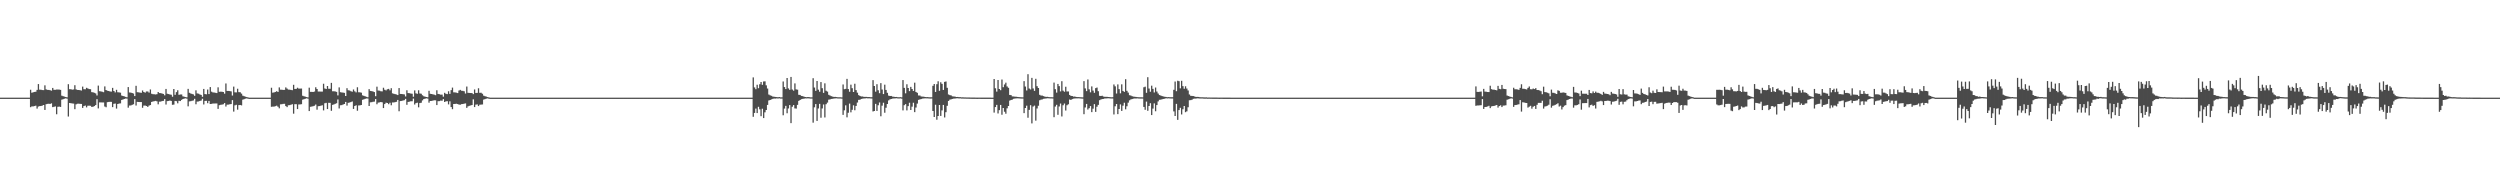 <?xml version="1.0" encoding="UTF-8"?>
<svg xmlns="http://www.w3.org/2000/svg" width="1920" height="150">
  <path d="M0 75.000h1v1.000H0zM1 75.000h1v1.000H1zM2 75.000h1v1.000H2zM3 75.000h1v1.000H3zM4 75.000h1v1.000H4zM5 75.000h1v1.000H5zM6 75.000h1v1.000H6zM7 75.000h1v1.000H7zM8 75.000h1v1.000H8zM9 75.000h1v1.000H9zM10 75.000h1v1.000H10zM11 75.000h1v1.000H11zM12 75.000h1v1.000H12zM13 75.000h1v1.000H13zM14 75.000h1v1.000H14zM15 75.000h1v1.000H15zM16 75.000h1v1.000H16zM17 75.000h1v1.000H17zM18 75.000h1v1.000H18zM19 75.000h1v1.000H19zM20 75.000h1v1.000H20zM21 75.000h1v1.000H21zM22 75.000h1v1.000H22zM23 68.939h1v13.383H23zM24 71.230h1v10.504H24zM25 70.880h1v10.851H25zM26 70.612h1v10.851H26zM27 70.466h1v10.664H27zM28 69.042h1v14.374H28zM29 64.540h1v17.292H29zM30 68.857h1v12.678H30zM31 68.930h1v12.467H31zM32 69.159h1v11.939H32zM33 69.198h1v11.465H33zM34 65.543h1v18.883H34zM35 68.658h1v11.362H35zM36 69.006h1v10.753H36zM37 69.063h1v10.591H37zM38 69.283h1v10.538H38zM39 69.633h1v9.744H39zM40 67.534h1v14.724H40zM41 68.958h1v13.069H41zM42 68.958h1v12.772H42zM43 68.770h1v18.963H43zM44 68.770h1v13.250H44zM45 68.790h1v13.099H45zM46 69.001h1v13.122H46zM47 73.471h1v3.088H47zM48 73.862h1v2.330H48zM49 74.197h1v1.609H49zM50 74.490h1v1.019H50zM51 74.776h1v1.000H51zM52 64.641h1v24.839H52zM53 68.520h1v10.595H53zM54 68.568h1v10.700H54zM55 68.859h1v10.623H55zM56 68.733h1v10.842H56zM57 65.412h1v18.469H57zM58 68.671h1v11.453H58zM59 69.067h1v10.602H59zM60 69.095h1v10.536H60zM61 69.280h1v10.492H61zM62 69.509h1v10.293H62zM63 66.529h1v16.356H63zM64 68.481h1v13.003H64zM65 68.543h1v12.509H65zM66 67.417h1v15.079H66zM67 67.964h1v13.223H67zM68 68.413h1v12.760H68zM69 68.530h1v12.744H69zM70 70.752h1v11.355H70zM71 70.905h1v11.087H71zM72 71.283h1v10.172H72zM73 71.729h1v8.961H73zM74 73.331h1v2.868H74zM75 65.751h1v17.507H75zM76 70.036h1v8.627H76zM77 70.175h1v8.487H77zM78 70.457h1v8.228H78zM79 70.834h1v7.853H79zM80 66.335h1v15.493H80zM81 69.186h1v13.193H81zM82 69.688h1v8.787H82zM83 69.910h1v8.398H83zM84 70.255h1v7.931H84zM85 70.354h1v7.858H85zM86 67.490h1v14.784H86zM87 69.898h1v9.833H87zM88 70.974h1v8.521H88zM89 68.967h1v14.450H89zM90 70.844h1v9.020H90zM91 70.956h1v8.542H91zM92 71.157h1v8.238H92zM93 73.354h1v3.388H93zM94 73.714h1v2.655H94zM95 74.050h1v1.911H95zM96 74.403h1v1.245H96zM97 74.702h1v1.000H97zM98 66.845h1v15.830H98zM99 71.020h1v10.014H99zM100 71.114h1v9.872H100zM101 71.420h1v9.123H101zM102 71.828h1v8.261H102zM103 73.796h1v2.355H103zM104 65.888h1v15.154H104zM105 70.793h1v7.464H105zM106 70.930h1v7.388H106zM107 71.111h1v7.256H107zM108 71.260h1v7.118H108zM109 69.477h1v13.303H109zM110 70.672h1v10.421H110zM111 71.155h1v9.890H111zM112 70.246h1v11.147H112zM113 70.269h1v11.868H113zM114 71.104h1v10.002H114zM115 68.703h1v12.007H115zM116 72.011h1v6.267H116zM117 72.363h1v5.546H117zM118 72.414h1v5.310H118zM119 72.551h1v4.900H119zM120 72.343h1v5.505H120zM121 70.647h1v9.458H121zM122 71.464h1v6.642H122zM123 71.512h1v6.503H123zM124 71.835h1v5.782H124zM125 72.116h1v5.328H125zM126 73.196h1v2.875H126zM127 68.298h1v11.994H127zM128 71.970h1v5.692H128zM129 72.237h1v5.290H129zM130 72.572h1v4.630H130zM131 72.764h1v4.736H131zM132 74.309h1v6.164H132zM133 68.349h1v11.980H133zM134 72.787h1v4.706H134zM135 70.754h1v6.983H135zM136 69.349h1v10.032H136zM137 72.805h1v4.623H137zM138 72.569h1v5.054H138zM139 72.560h1v4.141H139zM140 73.993h1v2.030H140zM141 74.274h1v1.467H141zM142 74.535h1v1.000H142zM143 74.755h1v1.000H143zM144 68.259h1v13.420H144zM145 71.272h1v6.610H145zM146 71.757h1v5.969H146zM147 72.166h1v5.246H147zM148 72.519h1v4.644H148zM149 73.592h1v2.266H149zM150 69.370h1v10.721H150zM151 71.729h1v6.299H151zM152 71.958h1v5.953H152zM153 72.496h1v5.024H153zM154 72.897h1v4.333H154zM155 74.359h1v1.460H155zM156 68.301h1v11.923H156zM157 72.251h1v5.246H157zM158 72.462h1v4.948H158zM159 68.777h1v10.492H159zM160 72.242h1v5.267H160zM161 66.843h1v13.030H161zM162 70.399h1v9.359H162zM163 70.960h1v8.576H163zM164 71.045h1v8.471H164zM165 71.246h1v8.224H165zM166 71.452h1v8.020H166zM167 67.067h1v16.542H167zM168 70.493h1v10.279H168zM169 70.422h1v10.076H169zM170 70.457h1v9.888H170zM171 70.633h1v9.469H171zM172 71.912h1v7.240H172zM173 64.078h1v17.720H173zM174 69.841h1v10.563H174zM175 69.830h1v10.526H175zM176 69.942h1v10.137H176zM177 70.177h1v9.730H177zM178 73.354h1v3.552H178zM179 66.522h1v19.171H179zM180 70.908h1v10.002H180zM181 70.979h1v9.508H181zM182 68.163h1v16.047H182zM183 70.766h1v9.961H183zM184 70.857h1v9.778H184zM185 71.908h1v9.014H185zM186 73.478h1v3.069H186zM187 73.892h1v2.280H187zM188 74.226h1v1.552H188zM189 74.558h1v1.000H189zM190 74.810h1v1.000H190zM191 75.000h1v1.000H191zM192 75.000h1v1.000H192zM193 75.000h1v1.000H193zM194 75.000h1v1.000H194zM195 75.000h1v1.000H195zM196 75.000h1v1.000H196zM197 75.000h1v1.000H197zM198 75.000h1v1.000H198zM199 75.000h1v1.000H199zM200 75.000h1v1.000H200zM201 75.000h1v1.000H201zM202 75.000h1v1.000H202zM203 75.000h1v1.000H203zM204 75.000h1v1.000H204zM205 75.000h1v1.000H205zM206 75.000h1v1.000H206zM207 75.000h1v1.000H207zM208 67.403h1v14.639H208zM209 71.180h1v10.687H209zM210 70.956h1v10.925H210zM211 70.624h1v10.938H211zM212 70.017h1v11.115H212zM213 70.601h1v11.392H213zM214 67.124h1v16.063H214zM215 68.882h1v11.245H215zM216 68.909h1v11.094H216zM217 69.067h1v10.728H217zM218 69.024h1v10.682H218zM219 67.115h1v14.326H219zM220 68.058h1v14.207H220zM221 68.813h1v12.030H221zM222 68.861h1v11.881H222zM223 69.049h1v11.412H223zM224 69.260h1v10.785H224zM225 65.103h1v22.174H225zM226 68.282h1v11.751H226zM227 68.259h1v11.774H227zM228 67.365h1v16.381H228zM229 68.021h1v12.184H229zM230 68.053h1v12.131H230zM231 67.989h1v12.028H231zM232 73.549h1v2.976H232zM233 73.940h1v2.232H233zM234 74.249h1v1.588H234zM235 74.522h1v1.000H235zM236 74.787h1v1.000H236zM237 67.351h1v17.926H237zM238 70.535h1v11.476H238zM239 70.562h1v11.238H239zM240 70.644h1v10.893H240zM241 70.299h1v10.893H241zM242 67.023h1v13.262H242zM243 68.365h1v15.837H243zM244 70.278h1v11.305H244zM245 70.315h1v11.144H245zM246 70.351h1v10.815H246zM247 70.356h1v10.490H247zM248 64.327h1v20.439H248zM249 67.948h1v11.353H249zM250 68.360h1v10.616H250zM251 66.032h1v17.745H251zM252 68.156h1v10.774H252zM253 68.184h1v10.840H253zM254 63.652h1v21.449H254zM255 70.079h1v10.472H255zM256 70.072h1v10.112H256zM257 70.255h1v9.460H257zM258 70.555h1v8.766H258zM259 73.244h1v3.152H259zM260 67.099h1v16.203H260zM261 70.825h1v10.041H261zM262 70.990h1v9.741H262zM263 71.132h1v9.144H263zM264 71.299h1v8.574H264zM265 73.716h1v4.578H265zM266 67.719h1v13.408H266zM267 69.312h1v9.647H267zM268 69.495h1v9.268H268zM269 70.022h1v8.386H269zM270 70.445h1v7.464H270zM271 68.699h1v14.942H271zM272 70.161h1v11.259H272zM273 70.976h1v9.881H273zM274 67.001h1v18.025H274zM275 70.850h1v10.135H275zM276 70.894h1v10.027H276zM277 71.194h1v9.453H277zM278 73.190h1v3.447H278zM279 73.647h1v2.618H279zM280 73.997h1v1.897H280zM281 74.364h1v1.245H281zM282 74.682h1v1.000H282zM283 68.477h1v12.939H283zM284 69.825h1v8.775H284zM285 69.967h1v8.508H285zM286 70.235h1v7.933H286zM287 70.690h1v7.340H287zM288 73.906h1v2.186H288zM289 66.577h1v13.506H289zM290 69.518h1v9.288H290zM291 69.626h1v9.034H291zM292 70.086h1v8.270H292zM293 70.219h1v8.350H293zM294 67.387h1v15.596H294zM295 68.939h1v10.980H295zM296 69.427h1v9.439H296zM297 68.580h1v10.531H297zM298 68.237h1v11.794H298zM299 69.386h1v9.522H299zM300 67.719h1v13.143H300zM301 71.670h1v7.015H301zM302 72.018h1v6.688H302zM303 72.281h1v6.166H303zM304 72.565h1v5.599H304zM305 73.036h1v3.738H305zM306 67.623h1v17.851H306zM307 72.130h1v5.484H307zM308 72.176h1v5.356H308zM309 72.334h1v4.891H309zM310 72.505h1v4.447H310zM311 74.082h1v1.831H311zM312 69.303h1v11.206H312zM313 71.494h1v6.793H313zM314 71.585h1v6.500H314zM315 71.821h1v5.958H315zM316 72.009h1v5.754H316zM317 74.272h1v1.467H317zM318 69.440h1v10.845H318zM319 71.656h1v7.572H319zM320 72.057h1v6.798H320zM321 69.342h1v13.092H321zM322 71.773h1v7.366H322zM323 72.002h1v6.901H323zM324 73.148h1v3.964H324zM325 73.945h1v2.149H325zM326 74.238h1v1.561H326zM327 74.496h1v1.039H327zM328 74.723h1v1.000H328zM329 69.731h1v9.133H329zM330 72.047h1v5.518H330zM331 72.180h1v5.319H331zM332 72.457h1v4.823H332zM333 72.702h1v4.317H333zM334 73.135h1v3.944H334zM335 69.312h1v11.371H335zM336 72.148h1v5.571H336zM337 72.345h1v5.303H337zM338 72.727h1v4.527H338zM339 72.640h1v4.743H339zM340 74.217h1v1.934H340zM341 71.272h1v7.050H341zM342 72.031h1v5.793H342zM343 72.276h1v5.431H343zM344 70.088h1v10.094H344zM345 72.086h1v5.745H345zM346 69.232h1v13.010H346zM347 67.266h1v16.606H347zM348 70.926h1v8.924H348zM349 70.965h1v8.833H349zM350 71.187h1v8.503H350zM351 71.480h1v8.466H351zM352 69.516h1v10.803H352zM353 69.010h1v11.431H353zM354 69.697h1v10.259H354zM355 69.779h1v10.087H355zM356 70.086h1v9.535H356zM357 71.821h1v7.610H357zM358 66.472h1v16.354H358zM359 71.288h1v10.359H359zM360 71.379h1v9.860H360zM361 71.436h1v9.572H361zM362 71.484h1v9.165H362zM363 72.276h1v3.992H363zM364 68.726h1v13.497H364zM365 71.384h1v8.975H365zM366 71.320h1v8.872H366zM367 67.804h1v13.644H367zM368 71.288h1v9.149H368zM369 71.239h1v9.073H369zM370 71.974h1v8.254H370zM371 73.471h1v3.019H371zM372 73.883h1v2.250H372zM373 74.215h1v1.543H373zM374 74.549h1v1.000H374zM375 74.805h1v1.000H375zM376 75.000h1v1.000H376zM377 75.000h1v1.000H377zM378 75.000h1v1.000H378zM379 75.000h1v1.000H379zM380 75.000h1v1.000H380zM381 75.000h1v1.000H381zM382 75.000h1v1.000H382zM383 75.000h1v1.000H383zM384 75.000h1v1.000H384zM385 75.000h1v1.000H385zM386 75.000h1v1.000H386zM387 75.000h1v1.000H387zM388 75.000h1v1.000H388zM389 75.000h1v1.000H389zM390 75.000h1v1.000H390zM391 75.000h1v1.000H391zM392 75.000h1v1.000H392zM393 75.000h1v1.000H393zM394 75.000h1v1.000H394zM395 75.000h1v1.000H395zM396 75.000h1v1.000H396zM397 75.000h1v1.000H397zM398 75.000h1v1.000H398zM399 75.000h1v1.000H399zM400 75.000h1v1.000H400zM401 75.000h1v1.000H401zM402 75.000h1v1.000H402zM403 75.000h1v1.000H403zM404 75.000h1v1.000H404zM405 75.000h1v1.000H405zM406 75.000h1v1.000H406zM407 75.000h1v1.000H407zM408 75.000h1v1.000H408zM409 75.000h1v1.000H409zM410 75.000h1v1.000H410zM411 75.000h1v1.000H411zM412 75.000h1v1.000H412zM413 75.000h1v1.000H413zM414 75.000h1v1.000H414zM415 75.000h1v1.000H415zM416 75.000h1v1.000H416zM417 75.000h1v1.000H417zM418 75.000h1v1.000H418zM419 75.000h1v1.000H419zM420 75.000h1v1.000H420zM421 75.000h1v1.000H421zM422 75.000h1v1.000H422zM423 75.000h1v1.000H423zM424 75.000h1v1.000H424zM425 75.000h1v1.000H425zM426 75.000h1v1.000H426zM427 75.000h1v1.000H427zM428 75.000h1v1.000H428zM429 75.000h1v1.000H429zM430 75.000h1v1.000H430zM431 75.000h1v1.000H431zM432 75.000h1v1.000H432zM433 75.000h1v1.000H433zM434 75.000h1v1.000H434zM435 75.000h1v1.000H435zM436 75.000h1v1.000H436zM437 75.000h1v1.000H437zM438 75.000h1v1.000H438zM439 75.000h1v1.000H439zM440 75.000h1v1.000H440zM441 75.000h1v1.000H441zM442 75.000h1v1.000H442zM443 75.000h1v1.000H443zM444 75.000h1v1.000H444zM445 75.000h1v1.000H445zM446 75.000h1v1.000H446zM447 75.000h1v1.000H447zM448 75.000h1v1.000H448zM449 75.000h1v1.000H449zM450 75.000h1v1.000H450zM451 75.000h1v1.000H451zM452 75.000h1v1.000H452zM453 75.000h1v1.000H453zM454 75.000h1v1.000H454zM455 75.000h1v1.000H455zM456 75.000h1v1.000H456zM457 75.000h1v1.000H457zM458 75.000h1v1.000H458zM459 75.000h1v1.000H459zM460 75.000h1v1.000H460zM461 75.000h1v1.000H461zM462 75.000h1v1.000H462zM463 75.000h1v1.000H463zM464 75.000h1v1.000H464zM465 75.000h1v1.000H465zM466 75.000h1v1.000H466zM467 75.000h1v1.000H467zM468 75.000h1v1.000H468zM469 75.000h1v1.000H469zM470 75.000h1v1.000H470zM471 75.000h1v1.000H471zM472 75.000h1v1.000H472zM473 75.000h1v1.000H473zM474 75.000h1v1.000H474zM475 75.000h1v1.000H475zM476 75.000h1v1.000H476zM477 75.000h1v1.000H477zM478 75.000h1v1.000H478zM479 75.000h1v1.000H479zM480 75.000h1v1.000H480zM481 75.000h1v1.000H481zM482 75.000h1v1.000H482zM483 75.000h1v1.000H483zM484 75.000h1v1.000H484zM485 75.000h1v1.000H485zM486 75.000h1v1.000H486zM487 75.000h1v1.000H487zM488 75.000h1v1.000H488zM489 75.000h1v1.000H489zM490 75.000h1v1.000H490zM491 75.000h1v1.000H491zM492 75.000h1v1.000H492zM493 75.000h1v1.000H493zM494 75.000h1v1.000H494zM495 75.000h1v1.000H495zM496 75.000h1v1.000H496zM497 75.000h1v1.000H497zM498 75.000h1v1.000H498zM499 75.000h1v1.000H499zM500 75.000h1v1.000H500zM501 75.000h1v1.000H501zM502 75.000h1v1.000H502zM503 75.000h1v1.000H503zM504 75.000h1v1.000H504zM505 75.000h1v1.000H505zM506 75.000h1v1.000H506zM507 75.000h1v1.000H507zM508 75.000h1v1.000H508zM509 75.000h1v1.000H509zM510 75.000h1v1.000H510zM511 75.000h1v1.000H511zM512 75.000h1v1.000H512zM513 75.000h1v1.000H513zM514 75.000h1v1.000H514zM515 75.000h1v1.000H515zM516 75.000h1v1.000H516zM517 75.000h1v1.000H517zM518 75.000h1v1.000H518zM519 75.000h1v1.000H519zM520 75.000h1v1.000H520zM521 75.000h1v1.000H521zM522 75.000h1v1.000H522zM523 75.000h1v1.000H523zM524 75.000h1v1.000H524zM525 75.000h1v1.000H525zM526 75.000h1v1.000H526zM527 75.000h1v1.000H527zM528 75.000h1v1.000H528zM529 75.000h1v1.000H529zM530 75.000h1v1.000H530zM531 75.000h1v1.000H531zM532 75.000h1v1.000H532zM533 75.000h1v1.000H533zM534 75.000h1v1.000H534zM535 75.000h1v1.000H535zM536 75.000h1v1.000H536zM537 75.000h1v1.000H537zM538 75.000h1v1.000H538zM539 75.000h1v1.000H539zM540 75.000h1v1.000H540zM541 75.000h1v1.000H541zM542 75.000h1v1.000H542zM543 75.000h1v1.000H543zM544 75.000h1v1.000H544zM545 75.000h1v1.000H545zM546 75.000h1v1.000H546zM547 75.000h1v1.000H547zM548 75.000h1v1.000H548zM549 75.000h1v1.000H549zM550 75.000h1v1.000H550zM551 75.000h1v1.000H551zM552 75.000h1v1.000H552zM553 75.000h1v1.000H553zM554 75.000h1v1.000H554zM555 75.000h1v1.000H555zM556 75.000h1v1.000H556zM557 75.000h1v1.000H557zM558 75.000h1v1.000H558zM559 75.000h1v1.000H559zM560 75.000h1v1.000H560zM561 75.000h1v1.000H561zM562 75.000h1v1.000H562zM563 75.000h1v1.000H563zM564 75.000h1v1.000H564zM565 75.000h1v1.000H565zM566 75.000h1v1.000H566zM567 75.000h1v1.000H567zM568 75.000h1v1.000H568zM569 75.000h1v1.000H569zM570 75.000h1v1.000H570zM571 75.000h1v1.000H571zM572 75.000h1v1.000H572zM573 75.000h1v1.000H573zM574 75.000h1v1.000H574zM575 75.000h1v1.000H575zM576 75.000h1v1.000H576zM577 75.000h1v1.000H577zM578 59.431h1v30.265H578zM579 67.104h1v19.620H579zM580 68.523h1v14.889H580zM581 65.092h1v21.756H581zM582 67.740h1v14.292H582zM583 64.712h1v19.268H583zM584 62.981h1v26.262H584zM585 65.137h1v18.389H585zM586 62.569h1v28.100H586zM587 62.466h1v23.829H587zM588 65.513h1v18.959H588zM589 67.992h1v12.584H589zM590 72.624h1v4.534H590zM591 73.190h1v3.619H591zM592 73.563h1v2.765H592zM593 74.160h1v1.792H593zM594 74.288h1v1.389H594zM595 74.442h1v1.293H595zM596 74.535h1v1.014H596zM597 74.696h1v1.000H597zM598 74.512h1v1.000H598zM599 74.728h1v1.000H599zM600 74.734h1v1.000H600zM601 62.569h1v25.967H601zM602 66.856h1v16.558H602zM603 68.415h1v12.914H603zM604 59.917h1v27.047H604zM605 67.909h1v15.374H605zM606 68.955h1v11.753H606zM607 59.106h1v35.459H607zM608 68.781h1v13.198H608zM609 69.658h1v11.051H609zM610 64.034h1v19.238H610zM611 68.658h1v14.770H611zM612 68.859h1v11.696H612zM613 72.832h1v4.633H613zM614 72.931h1v3.880H614zM615 73.666h1v2.511H615zM616 73.817h1v2.094H616zM617 74.263h1v1.508H617zM618 74.485h1v1.073H618zM619 74.643h1v1.000H619zM620 74.512h1v1.000H620zM621 74.613h1v1.000H621zM622 74.730h1v1.000H622zM623 74.737h1v1.000H623zM624 60.068h1v34.154H624zM625 67.232h1v15.212H625zM626 69.779h1v10.130H626zM627 62.185h1v30.712H627zM628 68.875h1v14.429H628zM629 70.427h1v9.357H629zM630 63.029h1v27.407H630zM631 67.712h1v15.583H631zM632 71.317h1v8.922H632zM633 63.984h1v26.239H633zM634 69.674h1v10.352H634zM635 70.349h1v8.460H635zM636 72.830h1v3.692H636zM637 73.357h1v2.969H637zM638 73.865h1v2.106H638zM639 74.178h1v1.705H639zM640 74.430h1v1.229H640zM641 74.407h1v1.179H641zM642 74.533h1v1.000H642zM643 74.689h1v1.000H643zM644 74.691h1v1.000H644zM645 74.682h1v1.000H645zM646 74.785h1v1.000H646zM647 64.879h1v23.356H647zM648 68.493h1v16.228H648zM649 68.273h1v12.632H649zM650 60.548h1v29.588H650zM651 68.401h1v18.180H651zM652 70.427h1v9.130H652zM653 65.005h1v21.289H653zM654 67.724h1v16.587H654zM655 70.658h1v10.217H655zM656 64.297h1v20.380H656zM657 69.205h1v12.172H657zM658 71.182h1v7.583H658zM659 73.059h1v3.630H659zM660 73.663h1v2.927H660zM661 74.080h1v1.900H661zM662 74.082h1v1.687H662zM663 74.389h1v1.252H663zM664 74.416h1v1.140H664zM665 74.407h1v1.000H665zM666 74.563h1v1.000H666zM667 74.501h1v1.000H667zM668 74.629h1v1.000H668zM669 74.650h1v1.000H669zM670 61.517h1v24.074H670zM671 66.051h1v19.187H671zM672 70.397h1v9.380H672zM673 64.657h1v20.517H673zM674 69.312h1v11.534H674zM675 71.581h1v7.116H675zM676 63.824h1v25.470H676zM677 68.749h1v12.419H677zM678 72.256h1v6.622H678zM679 65.018h1v21.579H679zM680 69.047h1v13.685H680zM681 71.294h1v8.597H681zM682 73.407h1v3.703H682zM683 73.723h1v2.593H683zM684 73.686h1v2.344H684zM685 74.199h1v1.531H685zM686 74.284h1v1.325H686zM687 74.517h1v1.032H687zM688 74.460h1v1.003H688zM689 74.636h1v1.000H689zM690 74.698h1v1.000H690zM691 74.583h1v1.000H691zM692 74.757h1v1.000H692zM693 61.471h1v23.316H693zM694 67.474h1v13.337H694zM695 71.704h1v8.249H695zM696 64.730h1v20.076H696zM697 67.582h1v13.937H697zM698 70.015h1v8.908H698zM699 66.712h1v17.745H699zM700 68.351h1v13.573H700zM701 69.848h1v9.034H701zM702 63.499h1v22.644H702zM703 70.608h1v11.980H703zM704 71.276h1v8.290H704zM705 73.299h1v3.410H705zM706 73.363h1v2.966H706zM707 74.062h1v2.010H707zM708 74.183h1v1.531H708zM709 74.256h1v1.380H709zM710 74.471h1v1.046H710zM711 74.583h1v1.000H711zM712 74.554h1v1.000H712zM713 74.693h1v1.000H713zM714 74.716h1v1.000H714zM715 74.689h1v1.000H715zM716 65.891h1v19.366H716zM717 64.494h1v25.383H717zM718 70.619h1v9.819H718zM719 64.652h1v27.318H719zM720 62.400h1v26.697H720zM721 69.722h1v10.913H721zM722 63.165h1v25.882H722zM723 64.400h1v20.396H723zM724 69.054h1v11.543H724zM725 62.888h1v27.350H725zM726 62.569h1v23.616H726zM727 67.408h1v13.843H727zM728 72.556h1v4.974H728zM729 73.087h1v3.445H729zM730 73.288h1v2.982H730zM731 73.988h1v1.973H731zM732 74.094h1v1.639H732zM733 74.210h1v1.472H733zM734 74.490h1v1.021H734zM735 74.439h1v1.051H735zM736 74.613h1v1.000H736zM737 74.581h1v1.000H737zM738 74.730h1v1.000H738zM739 74.725h1v1.000H739zM740 74.801h1v1.000H740zM741 74.785h1v1.000H741zM742 74.835h1v1.000H742zM743 74.840h1v1.000H743zM744 74.865h1v1.000H744zM745 74.895h1v1.000H745zM746 74.918h1v1.000H746zM747 74.915h1v1.000H747zM748 74.929h1v1.000H748zM749 74.936h1v1.000H749zM750 74.957h1v1.000H750zM751 74.952h1v1.000H751zM752 74.952h1v1.000H752zM753 74.957h1v1.000H753zM754 74.968h1v1.000H754zM755 74.979h1v1.000H755zM756 74.979h1v1.000H756zM757 74.979h1v1.000H757zM758 74.982h1v1.000H758zM759 74.977h1v1.000H759zM760 74.982h1v1.000H760zM761 74.984h1v1.000H761zM762 74.989h1v1.000H762zM763 60.690h1v25.772H763zM764 67.804h1v14.434H764zM765 70.354h1v10.201H765zM766 61.418h1v25.729H766zM767 68.365h1v16.223H767zM768 69.255h1v11.309H768zM769 61.086h1v27.022H769zM770 66.978h1v15.944H770zM771 64.881h1v20.909H771zM772 63.494h1v23.854H772zM773 66.387h1v16.809H773zM774 67.435h1v13.983H774zM775 72.897h1v4.369H775zM776 73.057h1v3.726H776zM777 74.018h1v2.495H777zM778 74.071h1v1.808H778zM779 74.254h1v1.437H779zM780 74.300h1v1.275H780zM781 74.442h1v1.067H781zM782 74.556h1v1.000H782zM783 74.661h1v1.000H783zM784 74.707h1v1.000H784zM785 74.739h1v1.000H785zM786 62.331h1v24.532H786zM787 66.442h1v16.496H787zM788 69.459h1v11.717H788zM789 56.960h1v33.458H789zM790 67.992h1v16.384H790zM791 68.713h1v12.078H791zM792 59.807h1v34.958H792zM793 67.955h1v13.859H793zM794 69.772h1v11.332H794zM795 60.532h1v32.122H795zM796 66.211h1v17.073H796zM797 67.584h1v13.596H797zM798 72.800h1v4.225H798zM799 73.370h1v3.182H799zM800 73.446h1v2.895H800zM801 73.849h1v2.049H801zM802 74.229h1v1.504H802zM803 74.416h1v1.220H803zM804 74.336h1v1.135H804zM805 74.533h1v1.000H805zM806 74.632h1v1.000H806zM807 74.634h1v1.000H807zM808 74.675h1v1.000H808zM809 63.435h1v26.583H809zM810 68.507h1v13.312H810zM811 71.125h1v9.343H811zM812 64.449h1v23.742H812zM813 66.142h1v15.633H813zM814 70.196h1v9.297H814zM815 62.368h1v27.102H815zM816 69.621h1v11.225H816zM817 70.443h1v9.096H817zM818 66.630h1v18.249H818zM819 70.242h1v10.584H819zM820 70.242h1v9.849H820zM821 72.924h1v3.539H821zM822 73.602h1v3.156H822zM823 73.707h1v2.426H823zM824 74.201h1v1.593H824zM825 74.149h1v1.488H825zM826 74.469h1v1.085H826zM827 74.567h1v1.000H827zM828 74.538h1v1.000H828zM829 74.625h1v1.000H829zM830 74.721h1v1.000H830zM831 74.773h1v1.000H831zM832 62.292h1v25.413H832zM833 67.893h1v14.623H833zM834 69.997h1v9.826H834zM835 61.045h1v23.065H835zM836 68.596h1v14.509H836zM837 70.921h1v10.540H837zM838 66.369h1v19.739H838zM839 69.566h1v13.868H839zM840 71.265h1v8.691H840zM841 67.699h1v18.212H841zM842 67.250h1v14.726H842zM843 70.026h1v10.531H843zM844 73.592h1v3.351H844zM845 73.732h1v2.719H845zM846 73.537h1v2.531H846zM847 74.151h1v1.824H847zM848 74.355h1v1.291H848zM849 74.334h1v1.289H849zM850 74.396h1v1.117H850zM851 74.494h1v1.000H851zM852 74.606h1v1.000H852zM853 74.682h1v1.000H853zM854 74.657h1v1.000H854zM855 64.845h1v23.044H855zM856 66.284h1v15.315H856zM857 71.814h1v8.048H857zM858 64.828h1v22.838H858zM859 68.461h1v15.262H859zM860 71.670h1v8.508H860zM861 64.748h1v20.433H861zM862 69.859h1v11.318H862zM863 70.557h1v8.368H863zM864 60.839h1v23.120H864zM865 69.749h1v11.852H865zM866 71.111h1v7.748H866zM867 73.114h1v3.925H867zM868 73.375h1v3.005H868zM869 73.881h1v2.179H869zM870 74.199h1v1.556H870zM871 74.316h1v1.291H871zM872 74.437h1v1.215H872zM873 74.583h1v1.000H873zM874 74.652h1v1.000H874zM875 74.709h1v1.000H875zM876 74.721h1v1.000H876zM877 74.746h1v1.000H877zM878 67.019h1v15.122H878zM879 66.550h1v17.757H879zM880 71.260h1v6.793H880zM881 59.294h1v25.818H881zM882 67.980h1v13.429H882zM883 70.450h1v8.830H883zM884 65.794h1v22.591H884zM885 68.250h1v15.132H885zM886 71.029h1v8.396H886zM887 67.229h1v18.199H887zM888 70.310h1v10.387H888zM889 71.844h1v6.013H889zM890 73.025h1v3.616H890zM891 73.375h1v3.195H891zM892 73.803h1v2.438H892zM893 74.064h1v1.916H893zM894 74.277h1v1.545H894zM895 74.428h1v1.064H895zM896 74.629h1v1.000H896zM897 74.533h1v1.000H897zM898 74.625h1v1.000H898zM899 74.666h1v1.000H899zM900 74.670h1v1.000H900zM901 68.944h1v16.608H901zM902 62.629h1v26.450H902zM903 70.020h1v9.734H903zM904 61.988h1v30.064H904zM905 62.352h1v22.174H905zM906 67.818h1v14.971H906zM907 62.054h1v25.853H907zM908 66.145h1v17.750H908zM909 68.143h1v13.259H909zM910 66.227h1v19.966H910zM911 68.003h1v17.503H911zM912 69.470h1v12.930H912zM913 72.558h1v4.456H913zM914 73.592h1v3.305H914zM915 73.698h1v2.893H915zM916 73.801h1v2.055H916zM917 74.087h1v1.630H917zM918 74.439h1v1.295H918zM919 74.389h1v1.128H919zM920 74.437h1v1.119H920zM921 74.670h1v1.000H921zM922 74.693h1v1.000H922zM923 74.698h1v1.000H923zM924 74.771h1v1.000H924zM925 74.819h1v1.000H925zM926 74.767h1v1.000H926zM927 74.879h1v1.000H927zM928 74.842h1v1.000H928zM929 74.879h1v1.000H929zM930 74.881h1v1.000H930zM931 74.908h1v1.000H931zM932 74.920h1v1.000H932zM933 74.922h1v1.000H933zM934 74.918h1v1.000H934zM935 74.945h1v1.000H935zM936 74.957h1v1.000H936zM937 74.954h1v1.000H937zM938 74.945h1v1.000H938zM939 74.970h1v1.000H939zM940 74.977h1v1.000H940zM941 74.973h1v1.000H941zM942 74.975h1v1.000H942zM943 74.975h1v1.000H943zM944 74.975h1v1.000H944zM945 74.984h1v1.000H945zM946 74.986h1v1.000H946zM947 74.986h1v1.000H947zM948 74.984h1v1.000H948zM949 74.989h1v1.000H949zM950 74.989h1v1.000H950zM951 74.991h1v1.000H951zM952 74.991h1v1.000H952zM953 74.995h1v1.000H953zM954 74.995h1v1.000H954zM955 74.993h1v1.000H955zM956 74.995h1v1.000H956zM957 74.995h1v1.000H957zM958 74.995h1v1.000H958zM959 74.995h1v1.000H959zM960 74.998h1v1.000H960zM961 74.995h1v1.000H961zM962 74.998h1v1.000H962zM963 74.998h1v1.000H963zM964 74.998h1v1.000H964zM965 74.998h1v1.000H965zM966 74.998h1v1.000H966zM967 74.998h1v1.000H967zM968 74.998h1v1.000H968zM969 74.998h1v1.000H969zM970 74.998h1v1.000H970zM971 74.998h1v1.000H971zM972 75.000h1v1.000H972zM973 75.000h1v1.000H973zM974 75.000h1v1.000H974zM975 75.000h1v1.000H975zM976 75.000h1v1.000H976zM977 75.000h1v1.000H977zM978 75.000h1v1.000H978zM979 75.000h1v1.000H979zM980 75.000h1v1.000H980zM981 75.000h1v1.000H981zM982 75.000h1v1.000H982zM983 75.000h1v1.000H983zM984 75.000h1v1.000H984zM985 75.000h1v1.000H985zM986 75.000h1v1.000H986zM987 75.000h1v1.000H987zM988 75.000h1v1.000H988zM989 75.000h1v1.000H989zM990 75.000h1v1.000H990zM991 75.000h1v1.000H991zM992 75.000h1v1.000H992zM993 75.000h1v1.000H993zM994 75.000h1v1.000H994zM995 75.000h1v1.000H995zM996 75.000h1v1.000H996zM997 75.000h1v1.000H997zM998 75.000h1v1.000H998zM999 75.000h1v1.000H999zM1000 75.000h1v1.000H1000zM1001 75.000h1v1.000H1001zM1002 75.000h1v1.000H1002zM1003 75.000h1v1.000H1003zM1004 75.000h1v1.000H1004zM1005 75.000h1v1.000H1005zM1006 75.000h1v1.000H1006zM1007 75.000h1v1.000H1007zM1008 75.000h1v1.000H1008zM1009 75.000h1v1.000H1009zM1010 75.000h1v1.000H1010zM1011 75.000h1v1.000H1011zM1012 75.000h1v1.000H1012zM1013 75.000h1v1.000H1013zM1014 75.000h1v1.000H1014zM1015 75.000h1v1.000H1015zM1016 75.000h1v1.000H1016zM1017 75.000h1v1.000H1017zM1018 75.000h1v1.000H1018zM1019 75.000h1v1.000H1019zM1020 75.000h1v1.000H1020zM1021 75.000h1v1.000H1021zM1022 75.000h1v1.000H1022zM1023 75.000h1v1.000H1023zM1024 75.000h1v1.000H1024zM1025 75.000h1v1.000H1025zM1026 75.000h1v1.000H1026zM1027 75.000h1v1.000H1027zM1028 75.000h1v1.000H1028zM1029 75.000h1v1.000H1029zM1030 75.000h1v1.000H1030zM1031 75.000h1v1.000H1031zM1032 75.000h1v1.000H1032zM1033 75.000h1v1.000H1033zM1034 75.000h1v1.000H1034zM1035 75.000h1v1.000H1035zM1036 75.000h1v1.000H1036zM1037 75.000h1v1.000H1037zM1038 75.000h1v1.000H1038zM1039 75.000h1v1.000H1039zM1040 75.000h1v1.000H1040zM1041 75.000h1v1.000H1041zM1042 75.000h1v1.000H1042zM1043 75.000h1v1.000H1043zM1044 75.000h1v1.000H1044zM1045 75.000h1v1.000H1045zM1046 75.000h1v1.000H1046zM1047 75.000h1v1.000H1047zM1048 75.000h1v1.000H1048zM1049 75.000h1v1.000H1049zM1050 75.000h1v1.000H1050zM1051 75.000h1v1.000H1051zM1052 75.000h1v1.000H1052zM1053 75.000h1v1.000H1053zM1054 75.000h1v1.000H1054zM1055 75.000h1v1.000H1055zM1056 75.000h1v1.000H1056zM1057 75.000h1v1.000H1057zM1058 75.000h1v1.000H1058zM1059 75.000h1v1.000H1059zM1060 75.000h1v1.000H1060zM1061 75.000h1v1.000H1061zM1062 75.000h1v1.000H1062zM1063 75.000h1v1.000H1063zM1064 75.000h1v1.000H1064zM1065 75.000h1v1.000H1065zM1066 75.000h1v1.000H1066zM1067 75.000h1v1.000H1067zM1068 75.000h1v1.000H1068zM1069 75.000h1v1.000H1069zM1070 75.000h1v1.000H1070zM1071 75.000h1v1.000H1071zM1072 75.000h1v1.000H1072zM1073 75.000h1v1.000H1073zM1074 75.000h1v1.000H1074zM1075 75.000h1v1.000H1075zM1076 75.000h1v1.000H1076zM1077 75.000h1v1.000H1077zM1078 75.000h1v1.000H1078zM1079 75.000h1v1.000H1079zM1080 75.000h1v1.000H1080zM1081 75.000h1v1.000H1081zM1082 75.000h1v1.000H1082zM1083 75.000h1v1.000H1083zM1084 75.000h1v1.000H1084zM1085 75.000h1v1.000H1085zM1086 75.000h1v1.000H1086zM1087 75.000h1v1.000H1087zM1088 75.000h1v1.000H1088zM1089 75.000h1v1.000H1089zM1090 75.000h1v1.000H1090zM1091 75.000h1v1.000H1091zM1092 75.000h1v1.000H1092zM1093 75.000h1v1.000H1093zM1094 75.000h1v1.000H1094zM1095 75.000h1v1.000H1095zM1096 75.000h1v1.000H1096zM1097 75.000h1v1.000H1097zM1098 75.000h1v1.000H1098zM1099 75.000h1v1.000H1099zM1100 75.000h1v1.000H1100zM1101 75.000h1v1.000H1101zM1102 75.000h1v1.000H1102zM1103 75.000h1v1.000H1103zM1104 75.000h1v1.000H1104zM1105 75.000h1v1.000H1105zM1106 75.000h1v1.000H1106zM1107 75.000h1v1.000H1107zM1108 75.000h1v1.000H1108zM1109 75.000h1v1.000H1109zM1110 75.000h1v1.000H1110zM1111 75.000h1v1.000H1111zM1112 75.000h1v1.000H1112zM1113 75.000h1v1.000H1113zM1114 75.000h1v1.000H1114zM1115 75.000h1v1.000H1115zM1116 75.000h1v1.000H1116zM1117 75.000h1v1.000H1117zM1118 75.000h1v1.000H1118zM1119 75.000h1v1.000H1119zM1120 75.000h1v1.000H1120zM1121 75.000h1v1.000H1121zM1122 75.000h1v1.000H1122zM1123 75.000h1v1.000H1123zM1124 75.000h1v1.000H1124zM1125 75.000h1v1.000H1125zM1126 75.000h1v1.000H1126zM1127 75.000h1v1.000H1127zM1128 75.000h1v1.000H1128zM1129 75.000h1v1.000H1129zM1130 75.000h1v1.000H1130zM1131 75.000h1v1.000H1131zM1132 75.000h1v1.000H1132zM1133 66.360h1v14.889H1133zM1134 70.557h1v10.417H1134zM1135 70.605h1v10.394H1135zM1136 70.470h1v10.412H1136zM1137 70.313h1v10.462H1137zM1138 73.968h1v2.106H1138zM1139 68.253h1v15.402H1139zM1140 70.356h1v11.827H1140zM1141 70.441h1v11.634H1141zM1142 70.635h1v11.142H1142zM1143 70.727h1v10.545H1143zM1144 65.826h1v17.240H1144zM1145 68.431h1v13.298H1145zM1146 68.841h1v12.596H1146zM1147 68.884h1v12.479H1147zM1148 69.106h1v11.870H1148zM1149 69.367h1v11.270H1149zM1150 65.971h1v16.665H1150zM1151 68.255h1v13.216H1151zM1152 68.530h1v12.374H1152zM1153 65.215h1v17.004H1153zM1154 68.172h1v12.911H1154zM1155 68.351h1v12.712H1155zM1156 68.475h1v12.394H1156zM1157 73.396h1v3.184H1157zM1158 73.780h1v2.458H1158zM1159 74.158h1v1.730H1159zM1160 74.455h1v1.087H1160zM1161 74.746h1v1.000H1161zM1162 67.392h1v14.681H1162zM1163 68.552h1v12.149H1163zM1164 68.557h1v12.039H1164zM1165 68.697h1v11.625H1165zM1166 69.031h1v11.023H1166zM1167 67.470h1v9.361H1167zM1168 64.691h1v20.998H1168zM1169 68.145h1v10.400H1169zM1170 68.191h1v10.517H1170zM1171 68.461h1v10.547H1171zM1172 68.729h1v10.380H1172zM1173 67.481h1v15.166H1173zM1174 66.405h1v15.530H1174zM1175 68.513h1v12.728H1175zM1176 68.598h1v14.880H1176zM1177 67.973h1v14.017H1177zM1178 68.378h1v12.978H1178zM1179 67.708h1v15.965H1179zM1180 69.104h1v11.387H1180zM1181 69.166h1v9.828H1181zM1182 69.502h1v9.492H1182zM1183 70.052h1v8.945H1183zM1184 72.343h1v5.010H1184zM1185 66.577h1v16.818H1185zM1186 70.715h1v11.110H1186zM1187 70.869h1v10.689H1187zM1188 71.230h1v9.913H1188zM1189 71.690h1v8.764H1189zM1190 73.933h1v2.325H1190zM1191 68.790h1v13.921H1191zM1192 71.212h1v10.039H1192zM1193 71.340h1v9.593H1193zM1194 71.796h1v8.691H1194zM1195 72.201h1v7.816H1195zM1196 69.386h1v9.934H1196zM1197 69.791h1v12.000H1197zM1198 71.207h1v9.934H1198zM1199 71.221h1v12.857H1199zM1200 70.983h1v11.270H1200zM1201 71.166h1v10.002H1201zM1202 71.388h1v9.373H1202zM1203 73.274h1v3.589H1203zM1204 73.656h1v2.772H1204zM1205 73.997h1v2.019H1205zM1206 74.355h1v1.293H1206zM1207 74.664h1v1.000H1207zM1208 66.689h1v16.017H1208zM1209 70.997h1v9.922H1209zM1210 71.088h1v9.787H1210zM1211 71.395h1v9.185H1211zM1212 71.782h1v8.226H1212zM1213 73.808h1v2.566H1213zM1214 69.608h1v14.596H1214zM1215 71.933h1v7.345H1215zM1216 72.011h1v7.212H1216zM1217 72.013h1v7.123H1217zM1218 71.972h1v7.173H1218zM1219 72.968h1v3.024H1219zM1220 69.074h1v13.429H1220zM1221 71.473h1v9.256H1221zM1222 71.661h1v8.741H1222zM1223 70.200h1v11.158H1223zM1224 71.436h1v9.364H1224zM1225 70.374h1v12.985H1225zM1226 71.212h1v7.020H1226zM1227 71.281h1v6.770H1227zM1228 71.645h1v6.200H1228zM1229 72.144h1v5.285H1229zM1230 72.855h1v4.997H1230zM1231 70.573h1v10.105H1231zM1232 71.835h1v5.724H1232zM1233 72.006h1v5.505H1233zM1234 72.194h1v5.106H1234zM1235 72.388h1v4.997H1235zM1236 73.096h1v4.514H1236zM1237 70.551h1v9.741H1237zM1238 71.848h1v6.294H1238zM1239 71.990h1v6.061H1239zM1240 72.196h1v5.450H1240zM1241 72.551h1v4.793H1241zM1242 74.350h1v1.520H1242zM1243 68.342h1v12.133H1243zM1244 72.375h1v5.855H1244zM1245 72.599h1v5.427H1245zM1246 68.445h1v11.678H1246zM1247 72.455h1v5.720H1247zM1248 72.654h1v5.386H1248zM1249 72.629h1v4.335H1249zM1250 73.993h1v2.087H1250zM1251 74.265h1v1.531H1251zM1252 74.508h1v1.032H1252zM1253 74.718h1v1.000H1253zM1254 69.118h1v12.525H1254zM1255 71.713h1v6.148H1255zM1256 71.789h1v6.075H1256zM1257 71.963h1v5.592H1257zM1258 72.336h1v4.944H1258zM1259 72.874h1v4.214H1259zM1260 68.067h1v11.950H1260zM1261 71.326h1v7.604H1261zM1262 72.178h1v6.654H1262zM1263 72.466h1v5.885H1263zM1264 72.931h1v5.079H1264zM1265 73.334h1v2.699H1265zM1266 66.996h1v14.392H1266zM1267 71.061h1v7.224H1267zM1268 71.574h1v6.512H1268zM1269 69.610h1v10.407H1269zM1270 71.260h1v6.981H1270zM1271 71.443h1v6.729H1271zM1272 68.619h1v10.993H1272zM1273 70.635h1v8.837H1273zM1274 70.715h1v8.618H1274zM1275 70.745h1v8.412H1275zM1276 70.855h1v8.091H1276zM1277 66.511h1v17.317H1277zM1278 70.219h1v9.412H1278zM1279 70.171h1v8.959H1279zM1280 70.180h1v8.759H1280zM1281 70.308h1v8.492H1281zM1282 70.617h1v8.224H1282zM1283 66.621h1v13.996H1283zM1284 68.896h1v10.185H1284zM1285 68.944h1v9.506H1285zM1286 69.093h1v9.334H1286zM1287 69.475h1v8.959H1287zM1288 72.816h1v6.082H1288zM1289 65.808h1v20.941H1289zM1290 69.523h1v11.476H1290zM1291 69.729h1v10.890H1291zM1292 68.143h1v16.223H1292zM1293 69.518h1v11.364H1293zM1294 69.562h1v11.215H1294zM1295 69.839h1v11.172H1295zM1296 73.423h1v3.175H1296zM1297 73.842h1v2.383H1297zM1298 74.183h1v1.641H1298zM1299 74.519h1v1.000H1299zM1300 74.776h1v1.000H1300zM1301 74.998h1v1.000H1301zM1302 75.000h1v1.000H1302zM1303 75.000h1v1.000H1303zM1304 75.000h1v1.000H1304zM1305 75.000h1v1.000H1305zM1306 75.000h1v1.000H1306zM1307 75.000h1v1.000H1307zM1308 75.000h1v1.000H1308zM1309 75.000h1v1.000H1309zM1310 75.000h1v1.000H1310zM1311 75.000h1v1.000H1311zM1312 75.000h1v1.000H1312zM1313 75.000h1v1.000H1313zM1314 75.000h1v1.000H1314zM1315 75.000h1v1.000H1315zM1316 75.000h1v1.000H1316zM1317 75.000h1v1.000H1317zM1318 68.969h1v11.236H1318zM1319 68.962h1v11.936H1319zM1320 68.937h1v11.964H1320zM1321 69.033h1v11.662H1321zM1322 69.253h1v11.112H1322zM1323 73.478h1v2.541H1323zM1324 66.712h1v15.560H1324zM1325 68.877h1v10.986H1325zM1326 68.880h1v10.890H1326zM1327 69.077h1v10.620H1327zM1328 69.315h1v10.451H1328zM1329 67.014h1v17.935H1329zM1330 68.619h1v16.770H1330zM1331 70.026h1v11.957H1331zM1332 70.081h1v11.673H1332zM1333 70.191h1v11.225H1333zM1334 69.814h1v11.254H1334zM1335 65.199h1v19.377H1335zM1336 69.944h1v13.843H1336zM1337 70.672h1v11.028H1337zM1338 66.511h1v16.013H1338zM1339 70.370h1v12.097H1339zM1340 70.567h1v11.316H1340zM1341 70.493h1v11.312H1341zM1342 73.270h1v3.211H1342zM1343 73.668h1v2.502H1343zM1344 74.039h1v1.765H1344zM1345 74.409h1v1.110H1345zM1346 74.700h1v1.000H1346zM1347 64.558h1v19.908H1347zM1348 68.214h1v10.803H1348zM1349 68.275h1v10.881H1349zM1350 68.594h1v10.808H1350zM1351 68.994h1v10.570H1351zM1352 71.750h1v6.372H1352zM1353 67.431h1v17.098H1353zM1354 69.093h1v12.204H1354zM1355 69.154h1v11.996H1355zM1356 69.305h1v11.588H1356zM1357 69.028h1v11.563H1357zM1358 65.350h1v19.233H1358zM1359 67.788h1v15.905H1359zM1360 70.619h1v10.950H1360zM1361 66.934h1v14.516H1361zM1362 70.086h1v12.239H1362zM1363 70.587h1v11.108H1363zM1364 68.282h1v19.666H1364zM1365 67.914h1v11.957H1365zM1366 69.310h1v10.616H1366zM1367 69.603h1v10.126H1367zM1368 70.145h1v9.421H1368zM1369 72.604h1v5.823H1369zM1370 68.990h1v15.947H1370zM1371 70.649h1v10.831H1371zM1372 70.789h1v10.556H1372zM1373 71.162h1v9.668H1373zM1374 71.697h1v8.659H1374zM1375 73.821h1v2.245H1375zM1376 66.344h1v16.214H1376zM1377 70.860h1v7.794H1377zM1378 70.903h1v7.665H1378zM1379 71.072h1v7.507H1379zM1380 71.221h1v7.356H1380zM1381 67.550h1v10.691H1381zM1382 69.440h1v11.170H1382zM1383 71.194h1v8.281H1383zM1384 69.003h1v11.643H1384zM1385 70.924h1v9.515H1385zM1386 71.084h1v8.400H1386zM1387 71.356h1v8.011H1387zM1388 72.418h1v4.218H1388zM1389 73.503h1v2.820H1389zM1390 73.931h1v2.053H1390zM1391 74.263h1v1.369H1391zM1392 74.609h1v1.000H1392zM1393 68.301h1v15.026H1393zM1394 71.590h1v8.874H1394zM1395 71.706h1v8.320H1395zM1396 72.018h1v7.743H1396zM1397 72.070h1v7.601H1397zM1398 73.414h1v2.932H1398zM1399 68.372h1v13.653H1399zM1400 71.104h1v9.565H1400zM1401 71.260h1v9.252H1401zM1402 71.729h1v8.416H1402zM1403 71.915h1v7.846H1403zM1404 73.634h1v2.456H1404zM1405 67.589h1v15.635H1405zM1406 70.910h1v9.970H1406zM1407 69.097h1v13.431H1407zM1408 68.163h1v12.909H1408zM1409 70.775h1v10.252H1409zM1410 67.971h1v13.751H1410zM1411 70.381h1v9.359H1411zM1412 72.272h1v5.576H1412zM1413 72.272h1v5.473H1413zM1414 72.427h1v4.962H1414zM1415 72.558h1v4.601H1415zM1416 69.301h1v13.035H1416zM1417 71.436h1v7.068H1417zM1418 71.331h1v6.770H1418zM1419 71.581h1v6.194H1419zM1420 71.899h1v5.557H1420zM1421 73.320h1v3.674H1421zM1422 67.825h1v11.376H1422zM1423 72.592h1v4.928H1423zM1424 72.636h1v4.875H1424zM1425 72.746h1v4.511H1425zM1426 72.846h1v4.198H1426zM1427 73.803h1v2.154H1427zM1428 69.342h1v11.476H1428zM1429 72.079h1v5.866H1429zM1430 72.150h1v5.612H1430zM1431 69.958h1v10.524H1431zM1432 71.887h1v6.054H1432zM1433 72.226h1v5.736H1433zM1434 72.109h1v4.502H1434zM1435 73.876h1v2.179H1435zM1436 74.171h1v1.595H1436zM1437 74.435h1v1.078H1437zM1438 74.666h1v1.000H1438zM1439 68.280h1v12.252H1439zM1440 72.427h1v5.328H1440zM1441 72.402h1v4.948H1441zM1442 72.485h1v4.720H1442zM1443 72.746h1v4.285H1443zM1444 73.370h1v3.014H1444zM1445 68.104h1v11.751H1445zM1446 71.130h1v7.114H1446zM1447 71.164h1v6.841H1447zM1448 71.750h1v5.997H1448zM1449 72.281h1v5.354H1449zM1450 73.814h1v2.834H1450zM1451 68.523h1v10.451H1451zM1452 72.285h1v5.024H1452zM1453 72.352h1v4.898H1453zM1454 68.507h1v11.412H1454zM1455 72.187h1v5.244H1455zM1456 72.276h1v5.040H1456zM1457 68.896h1v14.147H1457zM1458 70.855h1v8.695H1458zM1459 70.885h1v8.460H1459zM1460 71.001h1v8.315H1460zM1461 71.169h1v8.050H1461zM1462 66.268h1v15.837H1462zM1463 69.090h1v12.566H1463zM1464 70.782h1v9.352H1464zM1465 70.839h1v9.256H1465zM1466 71.075h1v8.867H1466zM1467 71.308h1v8.423H1467zM1468 67.912h1v14.099H1468zM1469 71.420h1v9.496H1469zM1470 71.544h1v9.288H1470zM1471 71.379h1v9.238H1471zM1472 71.260h1v9.084H1472zM1473 72.457h1v6.990H1473zM1474 68.488h1v13.278H1474zM1475 69.759h1v9.533H1475zM1476 70.036h1v8.906H1476zM1477 66.087h1v14.612H1477zM1478 69.775h1v9.355H1478zM1479 69.891h1v9.155H1479zM1480 70.095h1v9.389H1480zM1481 73.290h1v3.243H1481zM1482 73.686h1v2.444H1482zM1483 74.112h1v1.687H1483zM1484 74.439h1v1.028H1484zM1485 74.771h1v1.000H1485zM1486 74.998h1v1.000H1486zM1487 75.000h1v1.000H1487zM1488 75.000h1v1.000H1488zM1489 75.000h1v1.000H1489zM1490 75.000h1v1.000H1490zM1491 75.000h1v1.000H1491zM1492 75.000h1v1.000H1492zM1493 75.000h1v1.000H1493zM1494 75.000h1v1.000H1494zM1495 75.000h1v1.000H1495zM1496 75.000h1v1.000H1496zM1497 75.000h1v1.000H1497zM1498 75.000h1v1.000H1498zM1499 75.000h1v1.000H1499zM1500 75.000h1v1.000H1500zM1501 75.000h1v1.000H1501zM1502 75.000h1v1.000H1502zM1503 61.823h1v30.492H1503zM1504 67.474h1v15.308H1504zM1505 69.695h1v10.716H1505zM1506 62.677h1v28.357H1506zM1507 66.405h1v17.084H1507zM1508 68.349h1v13.424H1508zM1509 62.796h1v31.399H1509zM1510 68.243h1v15.576H1510zM1511 68.179h1v17.052H1511zM1512 62.521h1v28.338H1512zM1513 69.420h1v12.854H1513zM1514 70.081h1v9.815H1514zM1515 72.968h1v4.333H1515zM1516 73.098h1v3.346H1516zM1517 73.755h1v2.449H1517zM1518 73.874h1v2.010H1518zM1519 74.329h1v1.463H1519zM1520 74.142h1v1.607H1520zM1521 74.508h1v1.012H1521zM1522 74.492h1v1.000H1522zM1523 74.549h1v1.000H1523zM1524 74.625h1v1.000H1524zM1525 74.728h1v1.000H1525zM1526 62.489h1v24.314H1526zM1527 66.351h1v18.521H1527zM1528 68.772h1v13.591H1528zM1529 60.805h1v29.842H1529zM1530 65.776h1v21.263H1530zM1531 67.664h1v15.413H1531zM1532 60.995h1v34.988H1532zM1533 66.495h1v16.944H1533zM1534 68.948h1v14.177H1534zM1535 62.899h1v24.997H1535zM1536 66.332h1v17.816H1536zM1537 67.973h1v13.076H1537zM1538 72.700h1v4.134H1538zM1539 73.290h1v3.509H1539zM1540 73.654h1v2.641H1540zM1541 73.965h1v1.895H1541zM1542 74.197h1v1.575H1542zM1543 74.389h1v1.323H1543zM1544 74.597h1v1.000H1544zM1545 74.508h1v1.000H1545zM1546 74.625h1v1.000H1546zM1547 74.702h1v1.000H1547zM1548 74.728h1v1.000H1548zM1549 59.811h1v28.940H1549zM1550 66.749h1v17.990H1550zM1551 68.546h1v12.792H1551zM1552 60.489h1v26.047H1552zM1553 68.044h1v16.857H1553zM1554 69.097h1v11.046H1554zM1555 64.661h1v22.273H1555zM1556 68.250h1v15.422H1556zM1557 69.507h1v11.067H1557zM1558 65.783h1v22.854H1558zM1559 69.019h1v16.935H1559zM1560 69.644h1v10.401H1560zM1561 72.935h1v4.067H1561zM1562 73.599h1v2.776H1562zM1563 73.734h1v2.312H1563zM1564 74.167h1v1.707H1564zM1565 74.302h1v1.300H1565zM1566 74.538h1v1.071H1566zM1567 74.570h1v1.000H1567zM1568 74.540h1v1.000H1568zM1569 74.684h1v1.000H1569zM1570 74.702h1v1.000H1570zM1571 74.730h1v1.000H1571zM1572 62.254h1v29.325H1572zM1573 67.429h1v15.592H1573zM1574 70.491h1v9.288H1574zM1575 62.787h1v30.151H1575zM1576 67.806h1v19.494H1576zM1577 68.408h1v12.909H1577zM1578 64.192h1v23.642H1578zM1579 69.768h1v11.419H1579zM1580 70.809h1v8.153H1580zM1581 63.853h1v21.678H1581zM1582 69.827h1v11.389H1582zM1583 70.853h1v9.055H1583zM1584 72.544h1v4.644H1584zM1585 73.402h1v2.982H1585zM1586 73.412h1v2.921H1586zM1587 74.171h1v1.616H1587zM1588 74.348h1v1.360H1588zM1589 74.334h1v1.220H1589zM1590 74.462h1v1.021H1590zM1591 74.526h1v1.000H1591zM1592 74.645h1v1.000H1592zM1593 74.618h1v1.000H1593zM1594 74.744h1v1.000H1594zM1595 61.947h1v24.461H1595zM1596 65.414h1v18.588H1596zM1597 69.539h1v10.378H1597zM1598 65.263h1v21.231H1598zM1599 70.111h1v12.438H1599zM1600 72.066h1v7.894H1600zM1601 66.060h1v20.437H1601zM1602 65.868h1v17.228H1602zM1603 70.074h1v7.867H1603zM1604 64.037h1v24.585H1604zM1605 70.260h1v11.135H1605zM1606 70.960h1v7.940H1606zM1607 72.446h1v4.207H1607zM1608 73.778h1v2.737H1608zM1609 73.865h1v2.509H1609zM1610 74.368h1v1.428H1610zM1611 74.361h1v1.552H1611zM1612 74.517h1v1.000H1612zM1613 74.416h1v1.060H1613zM1614 74.673h1v1.000H1614zM1615 74.668h1v1.000H1615zM1616 74.696h1v1.000H1616zM1617 74.773h1v1.000H1617zM1618 67.490h1v16.461H1618zM1619 62.956h1v24.754H1619zM1620 68.958h1v10.469H1620zM1621 66.660h1v24.271H1621zM1622 62.844h1v23.346H1622zM1623 69.658h1v10.227H1623zM1624 66.131h1v22.305H1624zM1625 69.605h1v12.781H1625zM1626 71.226h1v7.711H1626zM1627 63.725h1v25.379H1627zM1628 68.209h1v15.122H1628zM1629 69.891h1v10.032H1629zM1630 71.704h1v5.203H1630zM1631 73.212h1v3.138H1631zM1632 73.817h1v2.742H1632zM1633 74.123h1v1.691H1633zM1634 74.428h1v1.360H1634zM1635 74.471h1v1.000H1635zM1636 74.581h1v1.000H1636zM1637 74.547h1v1.000H1637zM1638 74.606h1v1.000H1638zM1639 74.654h1v1.000H1639zM1640 74.771h1v1.000H1640zM1641 74.785h1v1.000H1641zM1642 62.528h1v35.129H1642zM1643 68.060h1v13.296H1643zM1644 62.862h1v24.049H1644zM1645 64.325h1v26.061H1645zM1646 68.008h1v12.845H1646zM1647 64.911h1v23.367H1647zM1648 62.398h1v23.529H1648zM1649 67.603h1v14.381H1649zM1650 62.199h1v27.221H1650zM1651 65.529h1v21.552H1651zM1652 67.287h1v14.070H1652zM1653 71.754h1v5.946H1653zM1654 72.581h1v4.166H1654zM1655 73.402h1v2.852H1655zM1656 73.588h1v2.392H1656zM1657 73.988h1v2.094H1657zM1658 74.226h1v1.346H1658zM1659 74.446h1v1.174H1659zM1660 74.558h1v1.012H1660zM1661 74.602h1v1.000H1661zM1662 74.464h1v1.014H1662zM1663 74.709h1v1.000H1663zM1664 74.767h1v1.000H1664zM1665 74.762h1v1.000H1665zM1666 74.769h1v1.000H1666zM1667 74.789h1v1.000H1667zM1668 74.860h1v1.000H1668zM1669 74.902h1v1.000H1669zM1670 74.888h1v1.000H1670zM1671 74.899h1v1.000H1671zM1672 74.906h1v1.000H1672zM1673 74.904h1v1.000H1673zM1674 74.947h1v1.000H1674zM1675 74.957h1v1.000H1675zM1676 74.945h1v1.000H1676zM1677 74.945h1v1.000H1677zM1678 74.961h1v1.000H1678zM1679 74.968h1v1.000H1679zM1680 74.977h1v1.000H1680zM1681 74.963h1v1.000H1681zM1682 74.977h1v1.000H1682zM1683 74.975h1v1.000H1683zM1684 74.975h1v1.000H1684zM1685 74.984h1v1.000H1685zM1686 74.984h1v1.000H1686zM1687 74.986h1v1.000H1687zM1688 60.081h1v30.137H1688zM1689 68.715h1v16.741H1689zM1690 70.654h1v10.362H1690zM1691 62.654h1v31.657H1691zM1692 67.431h1v16.608H1692zM1693 68.818h1v13.291H1693zM1694 65.907h1v23.214H1694zM1695 68.282h1v12.941H1695zM1696 69.608h1v10.378H1696zM1697 62.164h1v27.805H1697zM1698 67.527h1v17.565H1698zM1699 68.051h1v13.536H1699zM1700 72.963h1v4.296H1700zM1701 73.174h1v3.426H1701zM1702 73.643h1v2.515H1702zM1703 73.691h1v2.554H1703zM1704 74.100h1v1.632H1704zM1705 74.256h1v1.511H1705zM1706 74.357h1v1.204H1706zM1707 74.538h1v1.000H1707zM1708 74.529h1v1.000H1708zM1709 74.643h1v1.000H1709zM1710 74.650h1v1.000H1710zM1711 61.759h1v25.246H1711zM1712 68.745h1v15.660H1712zM1713 69.470h1v12.291H1713zM1714 64.414h1v25.301H1714zM1715 65.536h1v20.508H1715zM1716 67.722h1v14.493H1716zM1717 61.526h1v25.619H1717zM1718 68.596h1v13.067H1718zM1719 70.033h1v10.233H1719zM1720 59.779h1v28.613H1720zM1721 68.839h1v15.010H1721zM1722 69.836h1v11.916H1722zM1723 72.931h1v3.848H1723zM1724 73.087h1v3.525H1724zM1725 73.801h1v2.424H1725zM1726 74.016h1v2.021H1726zM1727 74.236h1v1.607H1727zM1728 74.382h1v1.268H1728zM1729 74.455h1v1.078H1729zM1730 74.467h1v1.000H1730zM1731 74.551h1v1.000H1731zM1732 74.570h1v1.000H1732zM1733 74.746h1v1.000H1733zM1734 58.315h1v30.698H1734zM1735 67.683h1v17.150H1735zM1736 69.884h1v9.760H1736zM1737 65.044h1v23.944H1737zM1738 67.280h1v15.589H1738zM1739 69.418h1v10.888H1739zM1740 65.488h1v21.490H1740zM1741 67.886h1v16.358H1741zM1742 69.383h1v11.472H1742zM1743 65.151h1v25.308H1743zM1744 67.573h1v12.568H1744zM1745 71.043h1v8.373H1745zM1746 72.496h1v4.143H1746zM1747 73.167h1v3.252H1747zM1748 74.048h1v1.767H1748zM1749 73.920h1v2.202H1749zM1750 74.018h1v1.717H1750zM1751 74.501h1v1.021H1751zM1752 74.549h1v1.000H1752zM1753 74.602h1v1.000H1753zM1754 74.689h1v1.000H1754zM1755 74.728h1v1.000H1755zM1756 74.732h1v1.000H1756zM1757 65.639h1v18.206H1757zM1758 67.213h1v15.686H1758zM1759 69.662h1v11.165H1759zM1760 66.687h1v21.554H1760zM1761 67.543h1v15.196H1761zM1762 70.296h1v8.956H1762zM1763 63.895h1v23.523H1763zM1764 67.587h1v16.471H1764zM1765 70.367h1v10.769H1765zM1766 66.907h1v21.046H1766zM1767 68.552h1v11.836H1767zM1768 70.438h1v9.561H1768zM1769 73.345h1v3.770H1769zM1770 73.691h1v2.786H1770zM1771 74.009h1v1.943H1771zM1772 73.721h1v2.042H1772zM1773 74.306h1v1.389H1773zM1774 74.364h1v1.231H1774zM1775 74.494h1v1.000H1775zM1776 74.654h1v1.000H1776zM1777 74.721h1v1.000H1777zM1778 74.702h1v1.000H1778zM1779 74.741h1v1.000H1779zM1780 63.668h1v22.140H1780zM1781 66.589h1v17.219H1781zM1782 69.207h1v10.714H1782zM1783 66.085h1v19.238H1783zM1784 67.522h1v13.191H1784zM1785 71.361h1v7.134H1785zM1786 62.906h1v22.879H1786zM1787 68.795h1v15.681H1787zM1788 71.191h1v7.940H1788zM1789 66.973h1v19.334H1789zM1790 69.928h1v12.841H1790zM1791 71.713h1v8.883H1791zM1792 73.238h1v3.310H1792zM1793 73.258h1v3.241H1793zM1794 73.885h1v2.156H1794zM1795 74.272h1v1.831H1795zM1796 74.432h1v1.133H1796zM1797 74.439h1v1.000H1797zM1798 74.533h1v1.000H1798zM1799 74.645h1v1.000H1799zM1800 74.721h1v1.000H1800zM1801 74.764h1v1.000H1801zM1802 74.755h1v1.000H1802zM1803 65.923h1v19.748H1803zM1804 64.082h1v24.344H1804zM1805 69.415h1v11.312H1805zM1806 65.650h1v21.808H1806zM1807 66.410h1v16.857H1807zM1808 69.697h1v10.556H1808zM1809 65.373h1v17.986H1809zM1810 67.035h1v14.429H1810zM1811 71.551h1v7.958H1811zM1812 64.348h1v23.028H1812zM1813 68.248h1v13.749H1813zM1814 70.658h1v8.897H1814zM1815 73.499h1v3.708H1815zM1816 73.595h1v3.008H1816zM1817 73.895h1v2.337H1817zM1818 74.036h1v1.733H1818zM1819 74.343h1v1.307H1819zM1820 74.318h1v1.254H1820zM1821 74.611h1v1.000H1821zM1822 74.586h1v1.000H1822zM1823 74.622h1v1.000H1823zM1824 74.734h1v1.000H1824zM1825 74.773h1v1.000H1825zM1826 74.803h1v1.000H1826zM1827 63.361h1v21.701H1827zM1828 68.932h1v13.381H1828zM1829 70.219h1v14.093H1829zM1830 62.457h1v23.410H1830zM1831 69.109h1v11.300H1831zM1832 65.234h1v26.317H1832zM1833 64.991h1v21.689H1833zM1834 69.646h1v11.852H1834zM1835 66.209h1v20.307H1835zM1836 67.255h1v15.747H1836zM1837 69.511h1v11.000H1837zM1838 71.963h1v5.848H1838zM1839 73.162h1v3.479H1839zM1840 73.812h1v2.499H1840zM1841 74.030h1v1.895H1841zM1842 74.277h1v1.405H1842zM1843 74.400h1v1.257H1843zM1844 74.460h1v1.140H1844zM1845 74.572h1v1.000H1845zM1846 74.574h1v1.000H1846zM1847 74.597h1v1.000H1847zM1848 74.725h1v1.000H1848zM1849 74.778h1v1.000H1849zM1850 74.817h1v1.000H1850zM1851 74.842h1v1.000H1851zM1852 74.831h1v1.000H1852zM1853 74.831h1v1.000H1853zM1854 74.858h1v1.000H1854zM1855 74.908h1v1.000H1855zM1856 74.920h1v1.000H1856zM1857 74.918h1v1.000H1857zM1858 74.924h1v1.000H1858zM1859 74.940h1v1.000H1859zM1860 74.950h1v1.000H1860zM1861 74.961h1v1.000H1861zM1862 74.968h1v1.000H1862zM1863 74.963h1v1.000H1863zM1864 74.968h1v1.000H1864zM1865 74.970h1v1.000H1865zM1866 74.970h1v1.000H1866zM1867 74.973h1v1.000H1867zM1868 74.979h1v1.000H1868zM1869 74.984h1v1.000H1869zM1870 74.986h1v1.000H1870zM1871 74.984h1v1.000H1871zM1872 74.984h1v1.000H1872zM1873 64.474h1v21.364H1873zM1874 66.943h1v17.565H1874zM1875 69.626h1v11.634H1875zM1876 72.958h1v3.850H1876zM1877 73.663h1v3.003H1877zM1878 73.524h1v2.948H1878zM1879 74.139h1v1.982H1879zM1880 74.100h1v1.653H1880zM1881 74.311h1v1.234H1881zM1882 74.572h1v1.000H1882zM1883 74.634h1v1.000H1883zM1884 74.620h1v1.000H1884zM1885 74.634h1v1.000H1885zM1886 74.730h1v1.000H1886zM1887 74.794h1v1.000H1887zM1888 74.821h1v1.000H1888zM1889 74.819h1v1.000H1889zM1890 74.879h1v1.000H1890zM1891 74.883h1v1.000H1891zM1892 74.888h1v1.000H1892zM1893 74.902h1v1.000H1893zM1894 74.922h1v1.000H1894zM1895 74.952h1v1.000H1895zM1896 74.913h1v1.000H1896zM1897 74.947h1v1.000H1897zM1898 74.954h1v1.000H1898zM1899 74.966h1v1.000H1899zM1900 74.975h1v1.000H1900zM1901 74.975h1v1.000H1901zM1902 74.975h1v1.000H1902zM1903 74.975h1v1.000H1903zM1904 74.979h1v1.000H1904zM1905 74.984h1v1.000H1905zM1906 74.986h1v1.000H1906zM1907 74.991h1v1.000H1907zM1908 74.989h1v1.000H1908zM1909 74.989h1v1.000H1909zM1910 74.989h1v1.000H1910zM1911 74.989h1v1.000H1911zM1912 74.993h1v1.000H1912zM1913 74.993h1v1.000H1913zM1914 74.993h1v1.000H1914zM1915 74.993h1v1.000H1915zM1916 74.993h1v1.000H1916zM1917 74.995h1v1.000H1917zM1918 74.998h1v1.000H1918zM1919 74.998h1v1.000H1919z" fill="#4a4a4a"></path>
</svg>
